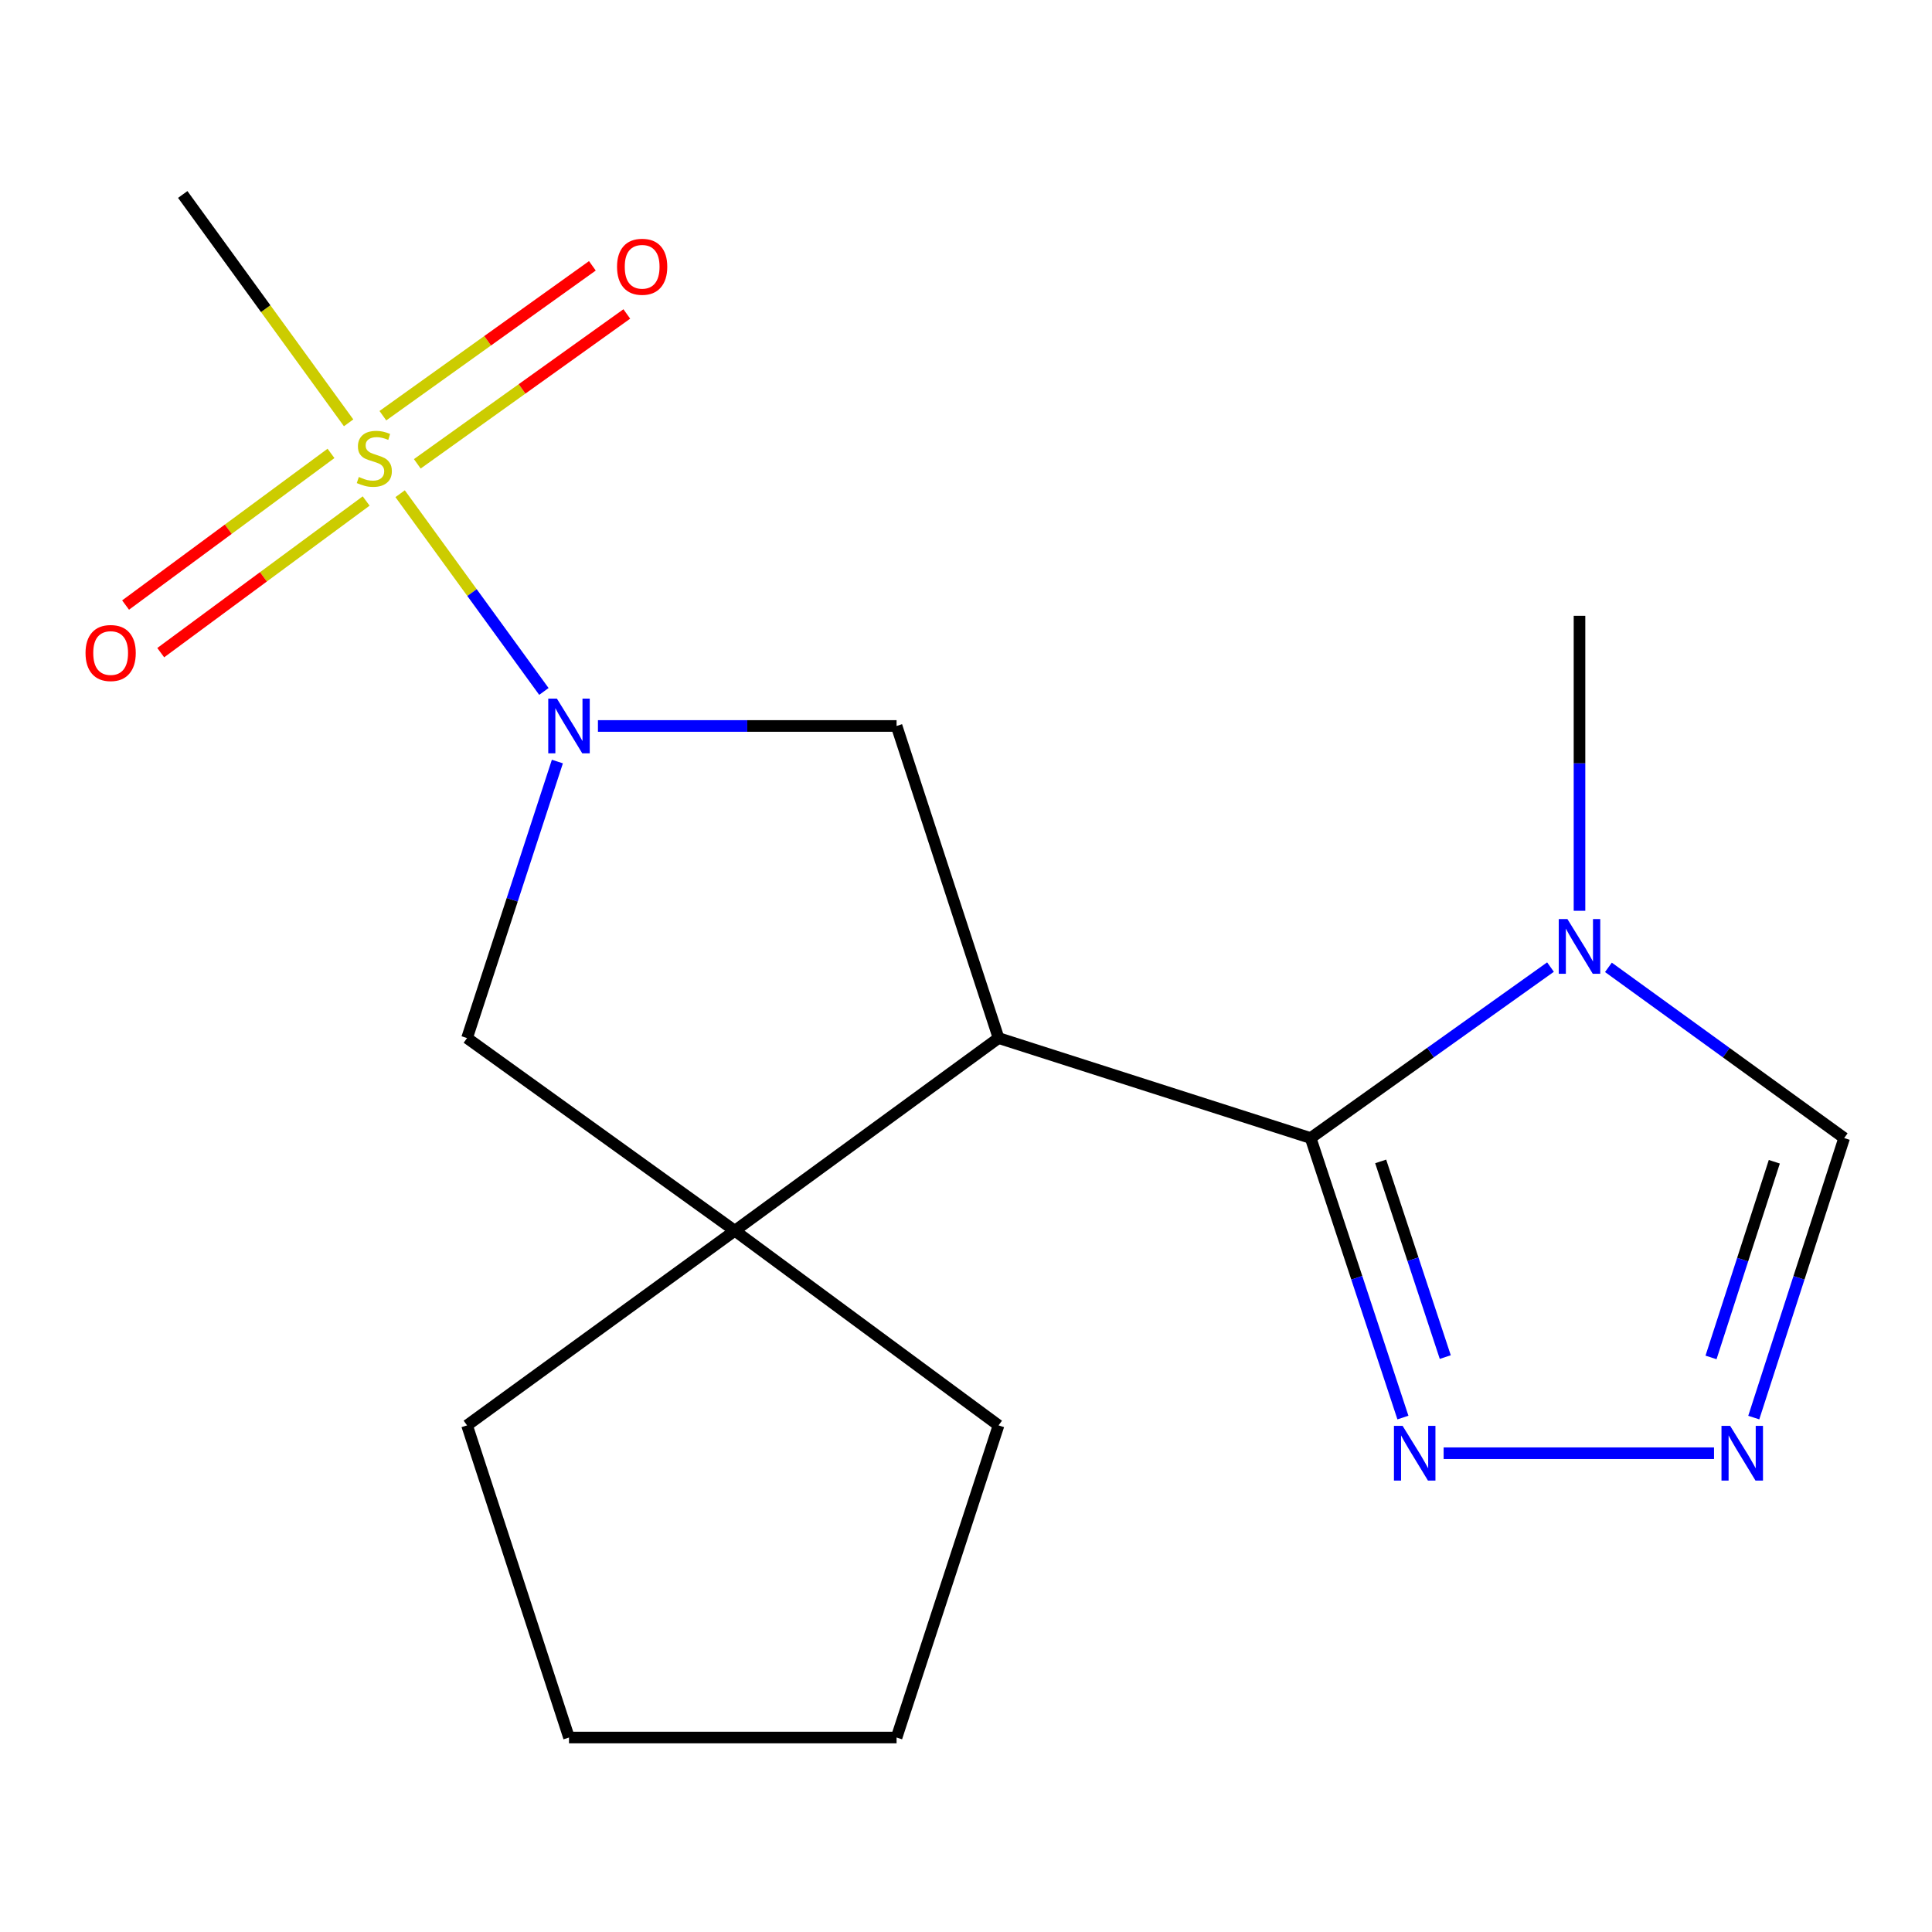 <?xml version='1.0' encoding='iso-8859-1'?>
<svg version='1.1' baseProfile='full'
              xmlns='http://www.w3.org/2000/svg'
                      xmlns:rdkit='http://www.rdkit.org/xml'
                      xmlns:xlink='http://www.w3.org/1999/xlink'
                  xml:space='preserve'
width='1000px' height='1000px' viewBox='0 0 1000 1000'>
<!-- END OF HEADER -->
<rect style='opacity:1.0;fill:#FFFFFF;stroke:none' width='1000' height='1000' x='0' y='0'> </rect>
<path class='bond-1' d='M 207.106,255.545 L 244.311,306.716' style='fill:none;fill-rule:evenodd;stroke:#CCCC00;stroke-width:6px;stroke-linecap:butt;stroke-linejoin:miter;stroke-opacity:1' />
<path class='bond-1' d='M 244.311,306.716 L 281.516,357.887' style='fill:none;fill-rule:evenodd;stroke:#0000FF;stroke-width:6px;stroke-linecap:butt;stroke-linejoin:miter;stroke-opacity:1' />
<path class='bond-10' d='M 215.994,240.077 L 270.214,201.29' style='fill:none;fill-rule:evenodd;stroke:#CCCC00;stroke-width:6px;stroke-linecap:butt;stroke-linejoin:miter;stroke-opacity:1' />
<path class='bond-10' d='M 270.214,201.29 L 324.434,162.504' style='fill:none;fill-rule:evenodd;stroke:#FF0000;stroke-width:6px;stroke-linecap:butt;stroke-linejoin:miter;stroke-opacity:1' />
<path class='bond-10' d='M 198.173,215.165 L 252.393,176.379' style='fill:none;fill-rule:evenodd;stroke:#CCCC00;stroke-width:6px;stroke-linecap:butt;stroke-linejoin:miter;stroke-opacity:1' />
<path class='bond-10' d='M 252.393,176.379 L 306.613,137.592' style='fill:none;fill-rule:evenodd;stroke:#FF0000;stroke-width:6px;stroke-linecap:butt;stroke-linejoin:miter;stroke-opacity:1' />
<path class='bond-11' d='M 171.325,234.678 L 118.163,273.927' style='fill:none;fill-rule:evenodd;stroke:#CCCC00;stroke-width:6px;stroke-linecap:butt;stroke-linejoin:miter;stroke-opacity:1' />
<path class='bond-11' d='M 118.163,273.927 L 65.001,313.175' style='fill:none;fill-rule:evenodd;stroke:#FF0000;stroke-width:6px;stroke-linecap:butt;stroke-linejoin:miter;stroke-opacity:1' />
<path class='bond-11' d='M 189.518,259.32 L 136.356,298.568' style='fill:none;fill-rule:evenodd;stroke:#CCCC00;stroke-width:6px;stroke-linecap:butt;stroke-linejoin:miter;stroke-opacity:1' />
<path class='bond-11' d='M 136.356,298.568 L 83.194,337.817' style='fill:none;fill-rule:evenodd;stroke:#FF0000;stroke-width:6px;stroke-linecap:butt;stroke-linejoin:miter;stroke-opacity:1' />
<path class='bond-12' d='M 180.444,218.858 L 137.516,159.758' style='fill:none;fill-rule:evenodd;stroke:#CCCC00;stroke-width:6px;stroke-linecap:butt;stroke-linejoin:miter;stroke-opacity:1' />
<path class='bond-12' d='M 137.516,159.758 L 94.588,100.659' style='fill:none;fill-rule:evenodd;stroke:#000000;stroke-width:6px;stroke-linecap:butt;stroke-linejoin:miter;stroke-opacity:1' />
<path class='bond-0' d='M 516.85,537.3 L 464.065,375.763' style='fill:none;fill-rule:evenodd;stroke:#000000;stroke-width:6px;stroke-linecap:butt;stroke-linejoin:miter;stroke-opacity:1' />
<path class='bond-2' d='M 516.85,537.3 L 678.386,589.047' style='fill:none;fill-rule:evenodd;stroke:#000000;stroke-width:6px;stroke-linecap:butt;stroke-linejoin:miter;stroke-opacity:1' />
<path class='bond-18' d='M 516.85,537.3 L 380.344,637.016' style='fill:none;fill-rule:evenodd;stroke:#000000;stroke-width:6px;stroke-linecap:butt;stroke-linejoin:miter;stroke-opacity:1' />
<path class='bond-5' d='M 309.492,375.763 L 386.778,375.763' style='fill:none;fill-rule:evenodd;stroke:#0000FF;stroke-width:6px;stroke-linecap:butt;stroke-linejoin:miter;stroke-opacity:1' />
<path class='bond-5' d='M 386.778,375.763 L 464.065,375.763' style='fill:none;fill-rule:evenodd;stroke:#000000;stroke-width:6px;stroke-linecap:butt;stroke-linejoin:miter;stroke-opacity:1' />
<path class='bond-8' d='M 288.5,394.172 L 265.123,465.736' style='fill:none;fill-rule:evenodd;stroke:#0000FF;stroke-width:6px;stroke-linecap:butt;stroke-linejoin:miter;stroke-opacity:1' />
<path class='bond-8' d='M 265.123,465.736 L 241.746,537.3' style='fill:none;fill-rule:evenodd;stroke:#000000;stroke-width:6px;stroke-linecap:butt;stroke-linejoin:miter;stroke-opacity:1' />
<path class='bond-3' d='M 678.386,589.047 L 740.46,544.803' style='fill:none;fill-rule:evenodd;stroke:#000000;stroke-width:6px;stroke-linecap:butt;stroke-linejoin:miter;stroke-opacity:1' />
<path class='bond-3' d='M 740.46,544.803 L 802.534,500.558' style='fill:none;fill-rule:evenodd;stroke:#0000FF;stroke-width:6px;stroke-linecap:butt;stroke-linejoin:miter;stroke-opacity:1' />
<path class='bond-6' d='M 678.386,589.047 L 702.268,661.387' style='fill:none;fill-rule:evenodd;stroke:#000000;stroke-width:6px;stroke-linecap:butt;stroke-linejoin:miter;stroke-opacity:1' />
<path class='bond-6' d='M 702.268,661.387 L 726.151,733.728' style='fill:none;fill-rule:evenodd;stroke:#0000FF;stroke-width:6px;stroke-linecap:butt;stroke-linejoin:miter;stroke-opacity:1' />
<path class='bond-6' d='M 714.636,601.147 L 731.354,651.785' style='fill:none;fill-rule:evenodd;stroke:#000000;stroke-width:6px;stroke-linecap:butt;stroke-linejoin:miter;stroke-opacity:1' />
<path class='bond-6' d='M 731.354,651.785 L 748.071,702.424' style='fill:none;fill-rule:evenodd;stroke:#0000FF;stroke-width:6px;stroke-linecap:butt;stroke-linejoin:miter;stroke-opacity:1' />
<path class='bond-9' d='M 832.515,500.695 L 893.53,544.871' style='fill:none;fill-rule:evenodd;stroke:#0000FF;stroke-width:6px;stroke-linecap:butt;stroke-linejoin:miter;stroke-opacity:1' />
<path class='bond-9' d='M 893.53,544.871 L 954.545,589.047' style='fill:none;fill-rule:evenodd;stroke:#000000;stroke-width:6px;stroke-linecap:butt;stroke-linejoin:miter;stroke-opacity:1' />
<path class='bond-13' d='M 817.546,471.42 L 817.546,395.081' style='fill:none;fill-rule:evenodd;stroke:#0000FF;stroke-width:6px;stroke-linecap:butt;stroke-linejoin:miter;stroke-opacity:1' />
<path class='bond-13' d='M 817.546,395.081 L 817.546,318.741' style='fill:none;fill-rule:evenodd;stroke:#000000;stroke-width:6px;stroke-linecap:butt;stroke-linejoin:miter;stroke-opacity:1' />
<path class='bond-4' d='M 380.344,637.016 L 241.746,537.3' style='fill:none;fill-rule:evenodd;stroke:#000000;stroke-width:6px;stroke-linecap:butt;stroke-linejoin:miter;stroke-opacity:1' />
<path class='bond-14' d='M 380.344,637.016 L 241.746,737.77' style='fill:none;fill-rule:evenodd;stroke:#000000;stroke-width:6px;stroke-linecap:butt;stroke-linejoin:miter;stroke-opacity:1' />
<path class='bond-15' d='M 380.344,637.016 L 516.85,737.77' style='fill:none;fill-rule:evenodd;stroke:#000000;stroke-width:6px;stroke-linecap:butt;stroke-linejoin:miter;stroke-opacity:1' />
<path class='bond-7' d='M 747.222,752.183 L 887.174,752.183' style='fill:none;fill-rule:evenodd;stroke:#0000FF;stroke-width:6px;stroke-linecap:butt;stroke-linejoin:miter;stroke-opacity:1' />
<path class='bond-20' d='M 907.744,733.737 L 931.145,661.392' style='fill:none;fill-rule:evenodd;stroke:#0000FF;stroke-width:6px;stroke-linecap:butt;stroke-linejoin:miter;stroke-opacity:1' />
<path class='bond-20' d='M 931.145,661.392 L 954.545,589.047' style='fill:none;fill-rule:evenodd;stroke:#000000;stroke-width:6px;stroke-linecap:butt;stroke-linejoin:miter;stroke-opacity:1' />
<path class='bond-20' d='M 885.622,702.607 L 902.002,651.965' style='fill:none;fill-rule:evenodd;stroke:#0000FF;stroke-width:6px;stroke-linecap:butt;stroke-linejoin:miter;stroke-opacity:1' />
<path class='bond-20' d='M 902.002,651.965 L 918.382,601.324' style='fill:none;fill-rule:evenodd;stroke:#000000;stroke-width:6px;stroke-linecap:butt;stroke-linejoin:miter;stroke-opacity:1' />
<path class='bond-17' d='M 241.746,737.77 L 294.513,899.341' style='fill:none;fill-rule:evenodd;stroke:#000000;stroke-width:6px;stroke-linecap:butt;stroke-linejoin:miter;stroke-opacity:1' />
<path class='bond-16' d='M 516.85,737.77 L 464.065,899.341' style='fill:none;fill-rule:evenodd;stroke:#000000;stroke-width:6px;stroke-linecap:butt;stroke-linejoin:miter;stroke-opacity:1' />
<path class='bond-19' d='M 464.065,899.341 L 294.513,899.341' style='fill:none;fill-rule:evenodd;stroke:#000000;stroke-width:6px;stroke-linecap:butt;stroke-linejoin:miter;stroke-opacity:1' />
<path  class='atom-0' d='M 185.742 246.885
Q 186.062 247.005, 187.382 247.565
Q 188.702 248.125, 190.142 248.485
Q 191.622 248.805, 193.062 248.805
Q 195.742 248.805, 197.302 247.525
Q 198.862 246.205, 198.862 243.925
Q 198.862 242.365, 198.062 241.405
Q 197.302 240.445, 196.102 239.925
Q 194.902 239.405, 192.902 238.805
Q 190.382 238.045, 188.862 237.325
Q 187.382 236.605, 186.302 235.085
Q 185.262 233.565, 185.262 231.005
Q 185.262 227.445, 187.662 225.245
Q 190.102 223.045, 194.902 223.045
Q 198.182 223.045, 201.902 224.605
L 200.982 227.685
Q 197.582 226.285, 195.022 226.285
Q 192.262 226.285, 190.742 227.445
Q 189.222 228.565, 189.262 230.525
Q 189.262 232.045, 190.022 232.965
Q 190.822 233.885, 191.942 234.405
Q 193.102 234.925, 195.022 235.525
Q 197.582 236.325, 199.102 237.125
Q 200.622 237.925, 201.702 239.565
Q 202.822 241.165, 202.822 243.925
Q 202.822 247.845, 200.182 249.965
Q 197.582 252.045, 193.222 252.045
Q 190.702 252.045, 188.782 251.485
Q 186.902 250.965, 184.662 250.045
L 185.742 246.885
' fill='#CCCC00'/>
<path  class='atom-2' d='M 288.253 361.603
L 297.533 376.603
Q 298.453 378.083, 299.933 380.763
Q 301.413 383.443, 301.493 383.603
L 301.493 361.603
L 305.253 361.603
L 305.253 389.923
L 301.373 389.923
L 291.413 373.523
Q 290.253 371.603, 289.013 369.403
Q 287.813 367.203, 287.453 366.523
L 287.453 389.923
L 283.773 389.923
L 283.773 361.603
L 288.253 361.603
' fill='#0000FF'/>
<path  class='atom-4' d='M 811.286 475.698
L 820.566 490.698
Q 821.486 492.178, 822.966 494.858
Q 824.446 497.538, 824.526 497.698
L 824.526 475.698
L 828.286 475.698
L 828.286 504.018
L 824.406 504.018
L 814.446 487.618
Q 813.286 485.698, 812.046 483.498
Q 810.846 481.298, 810.486 480.618
L 810.486 504.018
L 806.806 504.018
L 806.806 475.698
L 811.286 475.698
' fill='#0000FF'/>
<path  class='atom-7' d='M 725.983 738.023
L 735.263 753.023
Q 736.183 754.503, 737.663 757.183
Q 739.143 759.863, 739.223 760.023
L 739.223 738.023
L 742.983 738.023
L 742.983 766.343
L 739.103 766.343
L 729.143 749.943
Q 727.983 748.023, 726.743 745.823
Q 725.543 743.623, 725.183 742.943
L 725.183 766.343
L 721.503 766.343
L 721.503 738.023
L 725.983 738.023
' fill='#0000FF'/>
<path  class='atom-8' d='M 895.518 738.023
L 904.798 753.023
Q 905.718 754.503, 907.198 757.183
Q 908.678 759.863, 908.758 760.023
L 908.758 738.023
L 912.518 738.023
L 912.518 766.343
L 908.638 766.343
L 898.678 749.943
Q 897.518 748.023, 896.278 745.823
Q 895.078 743.623, 894.718 742.943
L 894.718 766.343
L 891.038 766.343
L 891.038 738.023
L 895.518 738.023
' fill='#0000FF'/>
<path  class='atom-11' d='M 319.375 138.073
Q 319.375 131.273, 322.735 127.473
Q 326.095 123.673, 332.375 123.673
Q 338.655 123.673, 342.015 127.473
Q 345.375 131.273, 345.375 138.073
Q 345.375 144.953, 341.975 148.873
Q 338.575 152.753, 332.375 152.753
Q 326.135 152.753, 322.735 148.873
Q 319.375 144.993, 319.375 138.073
M 332.375 149.553
Q 336.695 149.553, 339.015 146.673
Q 341.375 143.753, 341.375 138.073
Q 341.375 132.513, 339.015 129.713
Q 336.695 126.873, 332.375 126.873
Q 328.055 126.873, 325.695 129.673
Q 323.375 132.473, 323.375 138.073
Q 323.375 143.793, 325.695 146.673
Q 328.055 149.553, 332.375 149.553
' fill='#FF0000'/>
<path  class='atom-12' d='M 44.271 337.999
Q 44.271 331.199, 47.631 327.399
Q 50.991 323.599, 57.271 323.599
Q 63.551 323.599, 66.911 327.399
Q 70.271 331.199, 70.271 337.999
Q 70.271 344.879, 66.871 348.799
Q 63.471 352.679, 57.271 352.679
Q 51.031 352.679, 47.631 348.799
Q 44.271 344.919, 44.271 337.999
M 57.271 349.479
Q 61.591 349.479, 63.911 346.599
Q 66.271 343.679, 66.271 337.999
Q 66.271 332.439, 63.911 329.639
Q 61.591 326.799, 57.271 326.799
Q 52.951 326.799, 50.591 329.599
Q 48.271 332.399, 48.271 337.999
Q 48.271 343.719, 50.591 346.599
Q 52.951 349.479, 57.271 349.479
' fill='#FF0000'/>
</svg>
